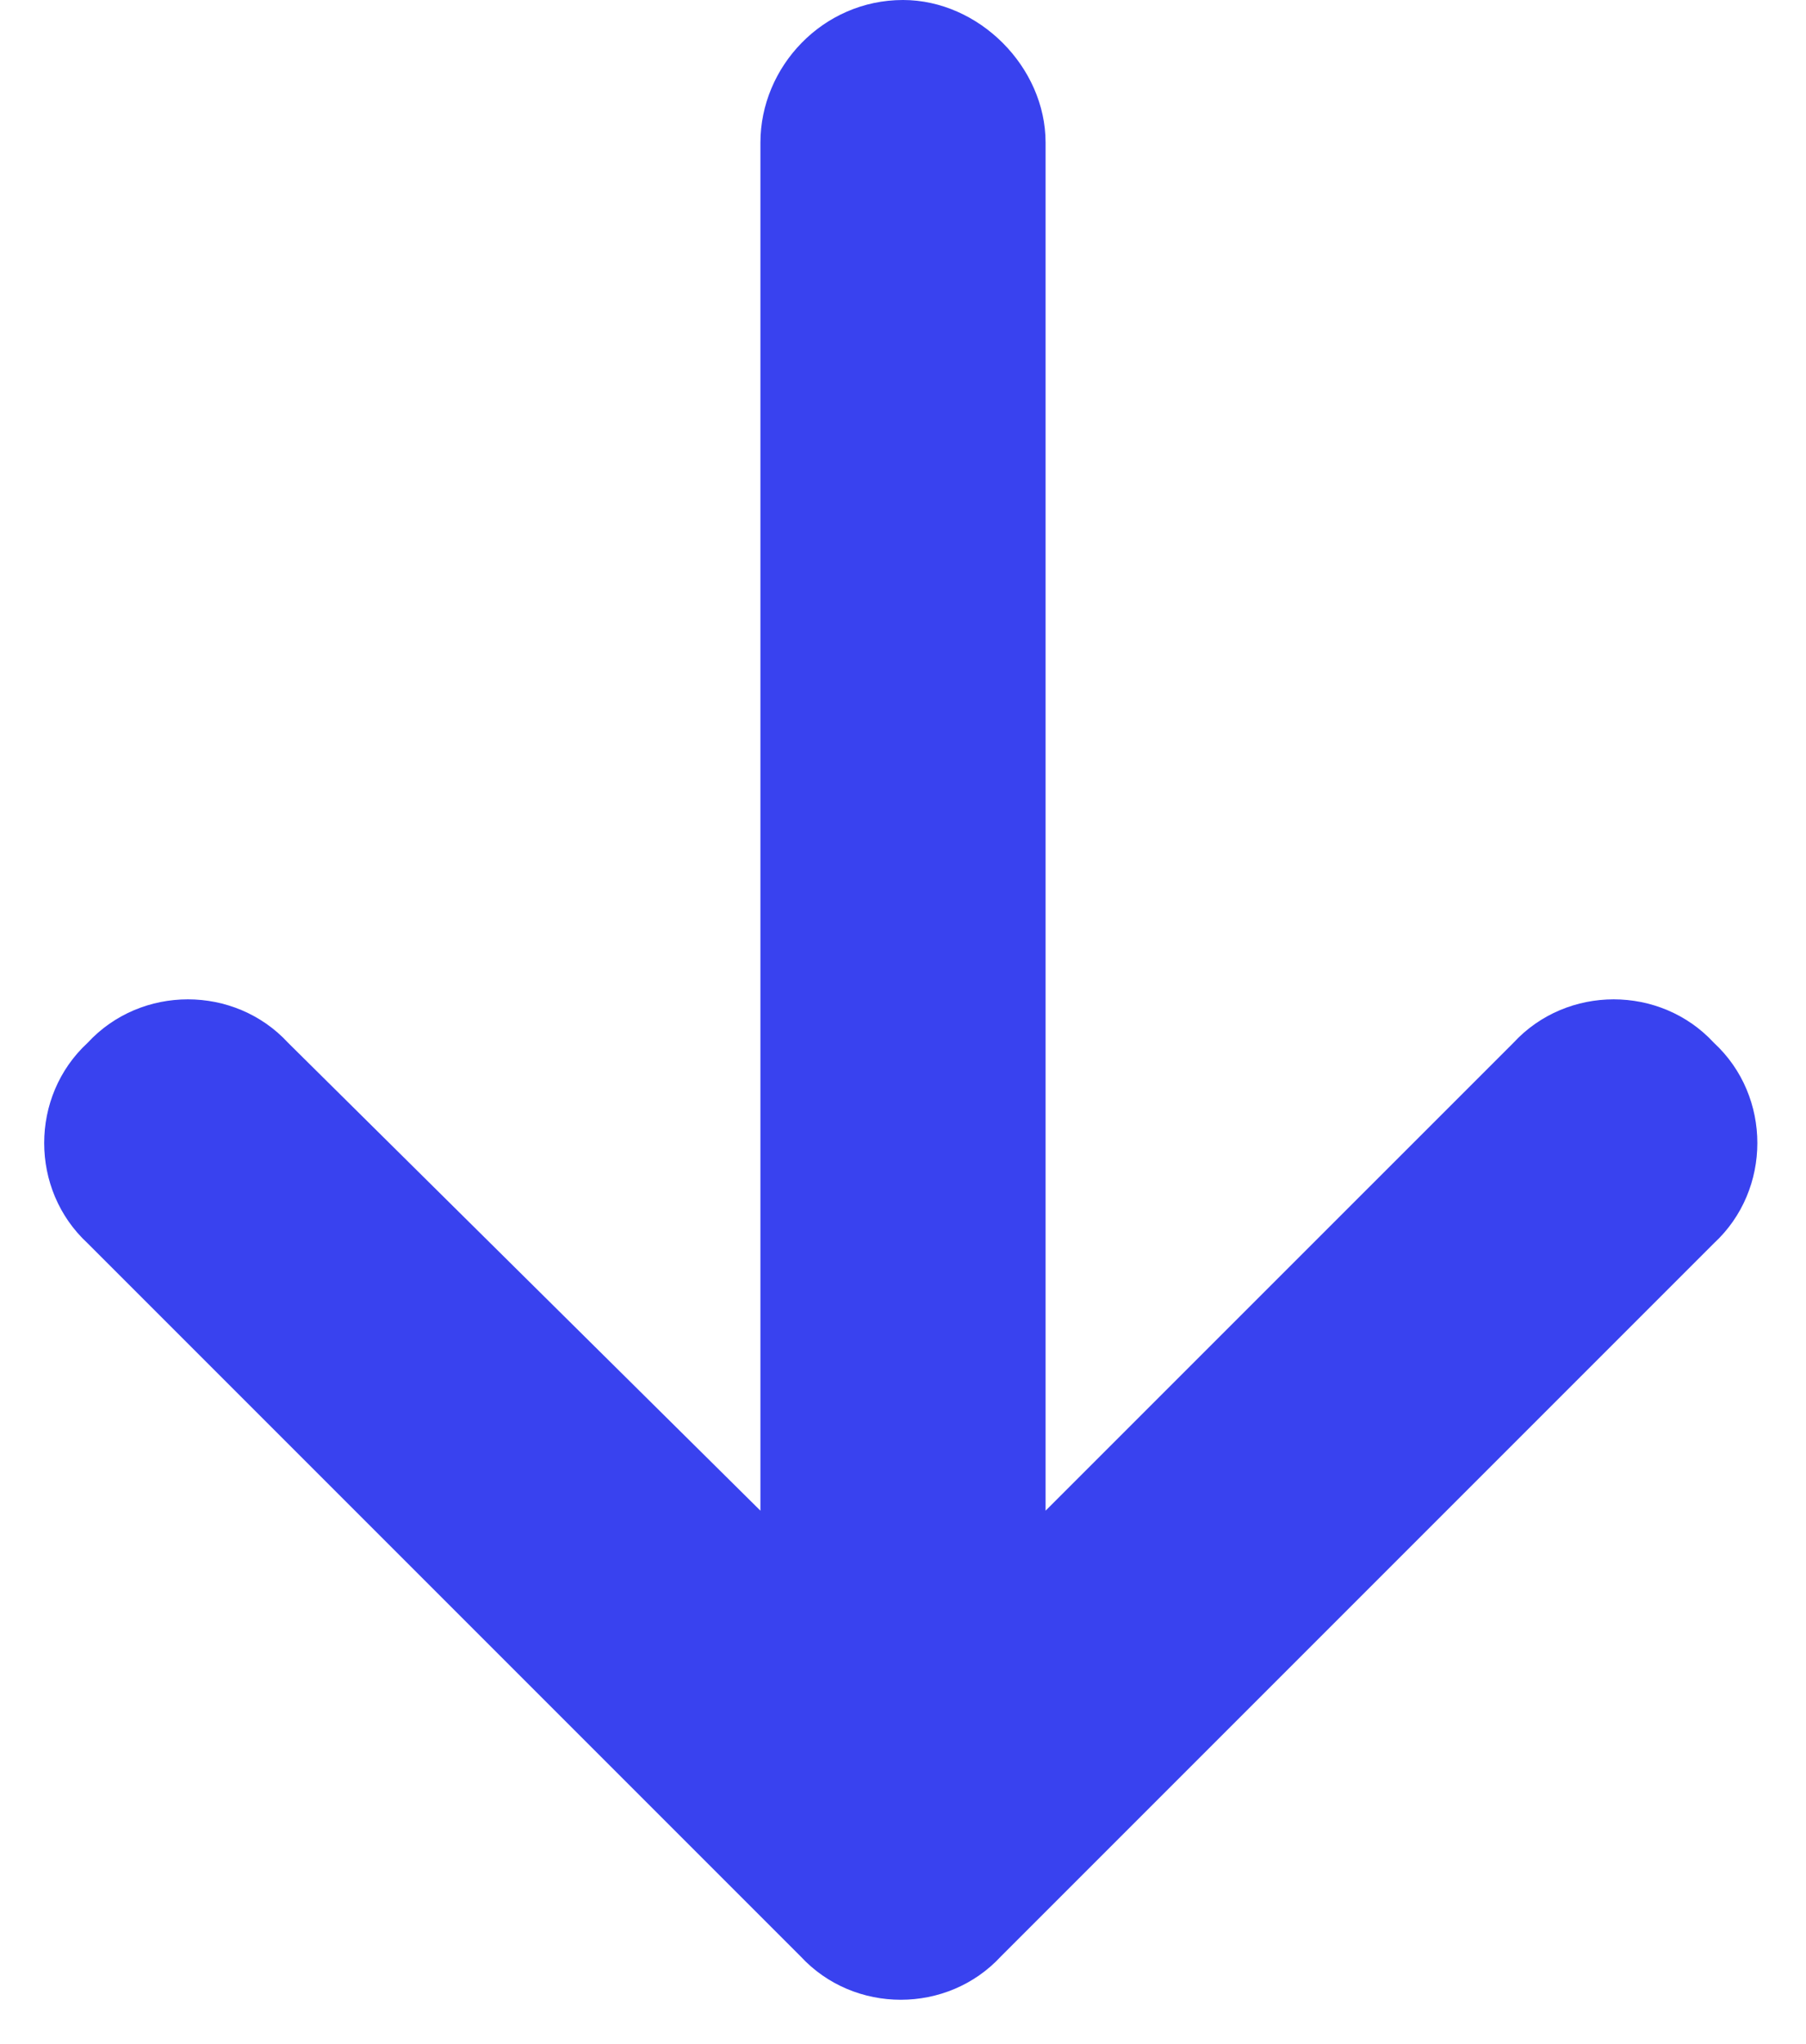 <svg width="38" height="43" viewBox="0 0 38 43" fill="none" xmlns="http://www.w3.org/2000/svg">
<path d="M16.844 41.156L1.844 26.156C0.625 25.031 0.625 23.062 1.844 21.938C2.969 20.719 4.938 20.719 6.062 21.938L16 31.781V3C16 1.406 17.312 0 19 0C20.594 0 22 1.406 22 3V31.781L31.844 21.938C32.969 20.719 34.938 20.719 36.062 21.938C37.281 23.062 37.281 25.031 36.062 26.156L21.062 41.156C19.938 42.375 17.969 42.375 16.844 41.156Z" fill="#3942EF"/>
</svg>
